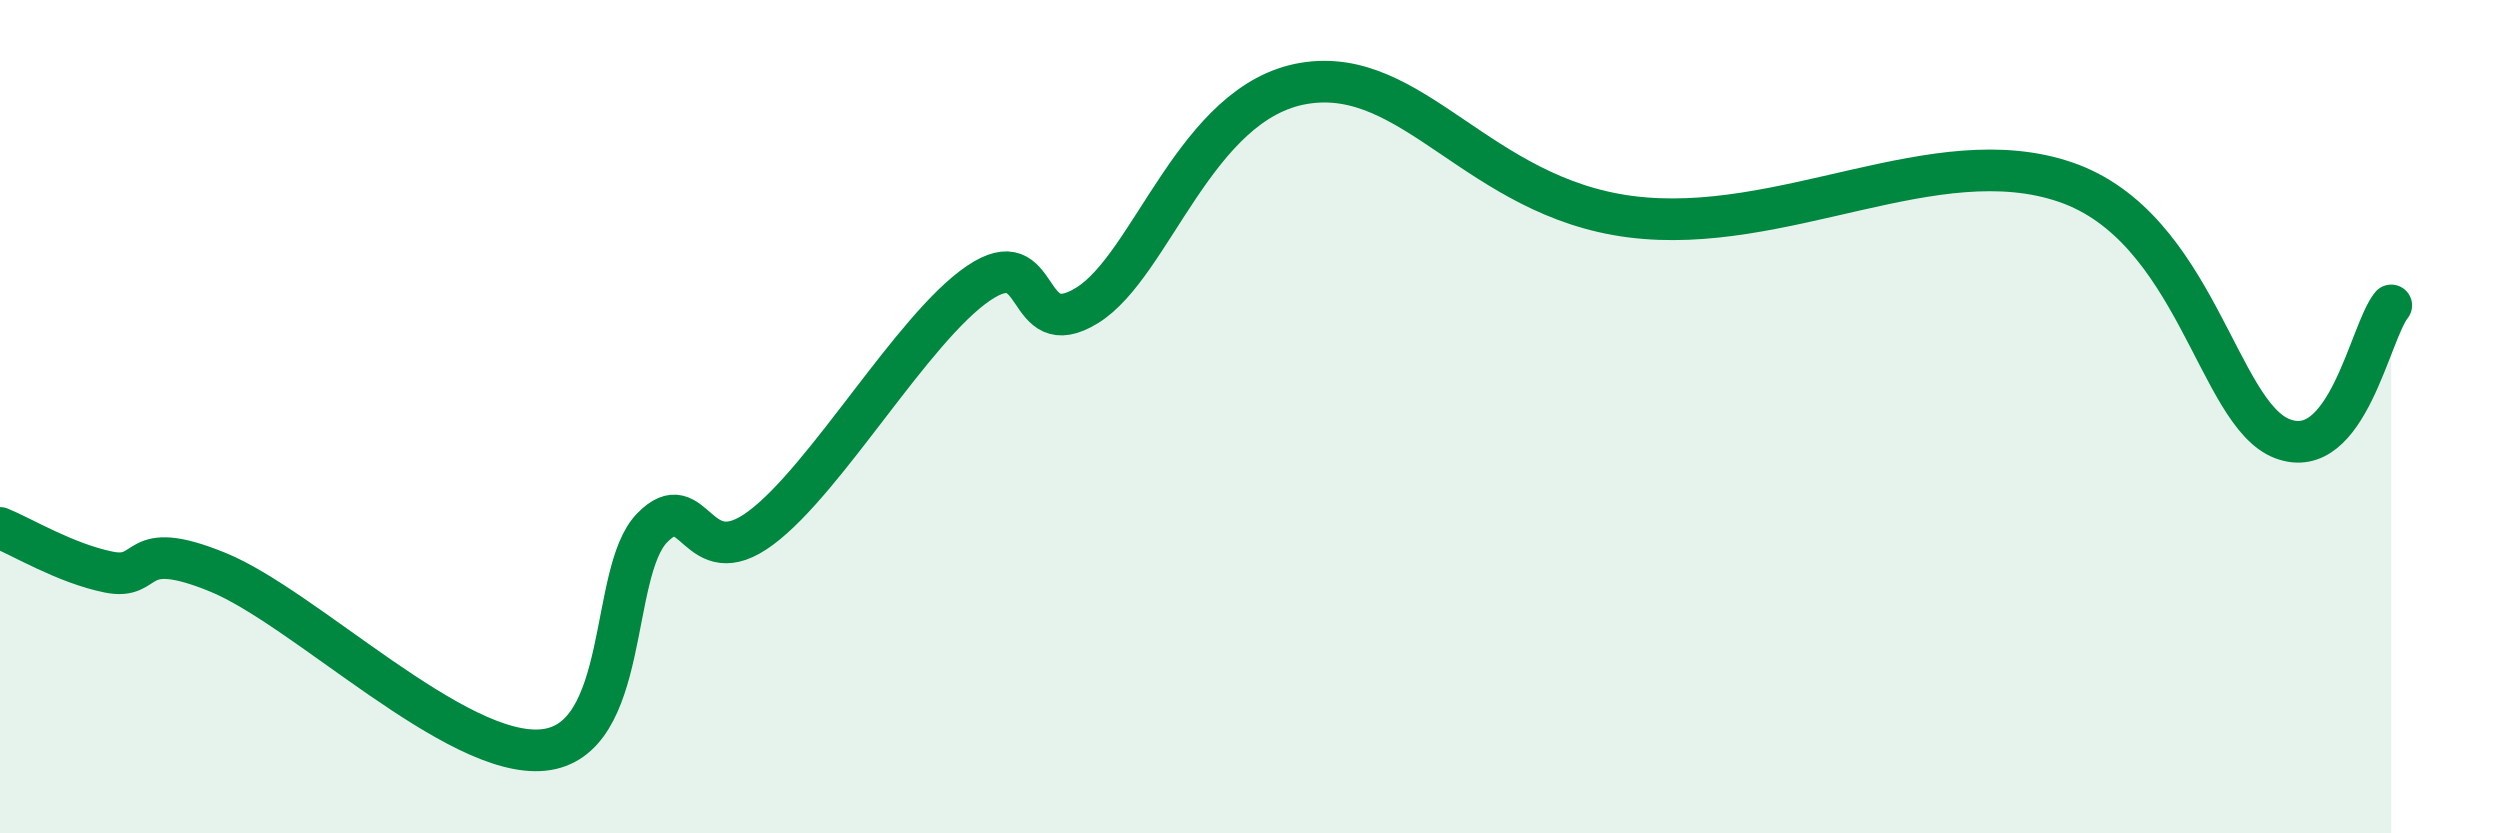 
    <svg width="60" height="20" viewBox="0 0 60 20" xmlns="http://www.w3.org/2000/svg">
      <path
        d="M 0,12.67 C 0.52,12.88 1.57,13.52 2.61,13.73 C 3.65,13.94 3.13,12.88 5.22,13.73 C 7.31,14.58 10.95,18.21 13.04,18 C 15.13,17.79 14.61,13.74 15.65,12.67 C 16.69,11.6 16.69,13.84 18.26,12.67 C 19.83,11.5 21.91,7.87 23.48,6.8 C 25.05,5.73 24.53,8.29 26.09,7.33 C 27.65,6.37 28.69,2.43 31.3,2 C 33.91,1.57 35.48,4.73 39.13,5.2 C 42.78,5.67 46.44,3.3 49.57,4.37 C 52.7,5.44 53.22,9.94 54.78,10.53 C 56.34,11.12 56.87,7.97 57.39,7.33L57.39 20L0 20Z"
        fill="#008740"
        opacity="0.1"
        stroke-linecap="round"
        stroke-linejoin="round"
      />
      <path
        d="M 0,12.67 C 0.52,12.88 1.57,13.52 2.61,13.73 C 3.65,13.94 3.13,12.88 5.22,13.73 C 7.31,14.58 10.95,18.21 13.04,18 C 15.13,17.79 14.61,13.74 15.65,12.67 C 16.69,11.6 16.69,13.84 18.26,12.67 C 19.83,11.5 21.91,7.87 23.48,6.8 C 25.05,5.73 24.53,8.29 26.09,7.33 C 27.65,6.37 28.69,2.43 31.3,2 C 33.91,1.57 35.48,4.73 39.13,5.2 C 42.78,5.67 46.44,3.3 49.57,4.37 C 52.7,5.44 53.22,9.94 54.78,10.53 C 56.34,11.12 56.87,7.97 57.39,7.33"
        stroke="#008740"
        stroke-width="1"
        fill="none"
        stroke-linecap="round"
        stroke-linejoin="round"
      />
    </svg>
  